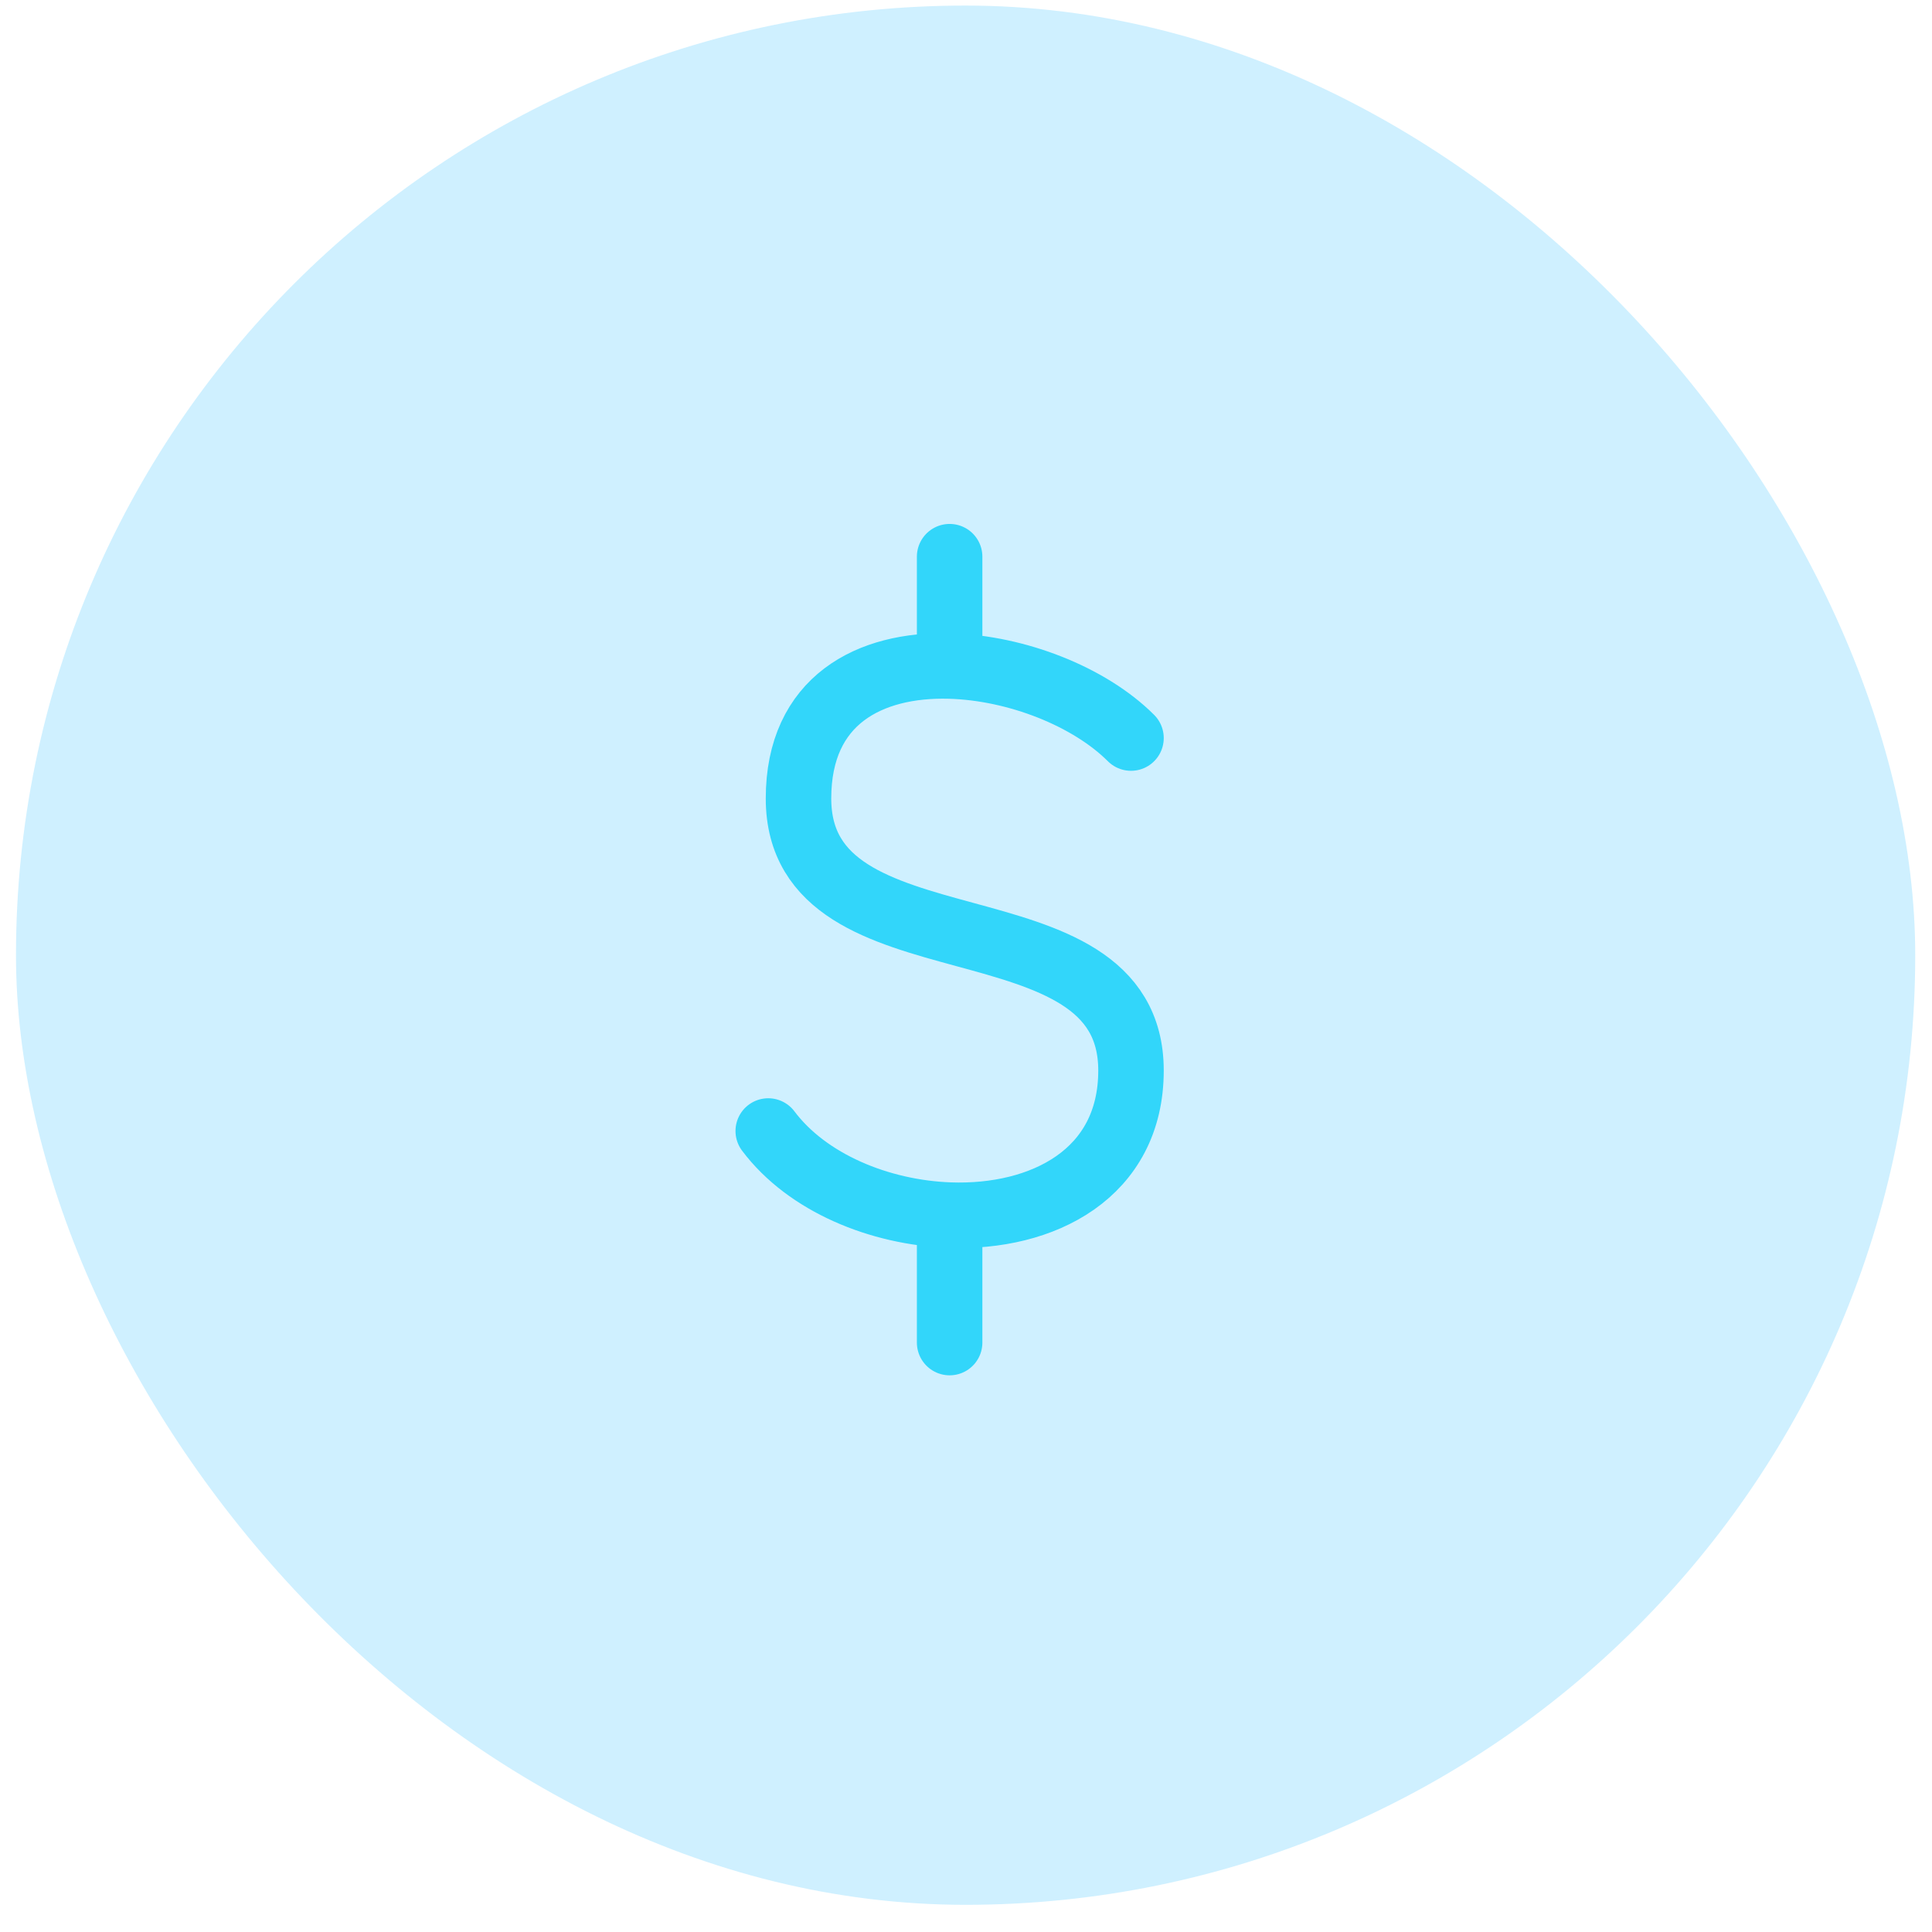<svg width="59" height="59" viewBox="0 0 59 59" fill="none" xmlns="http://www.w3.org/2000/svg">
<rect x="0.488" y="0.17" width="58" height="58" rx="29" fill="#12B7FF" fill-opacity="0.2"/>
<path d="M34.539 22.539C33.273 21.273 31.047 20.395 29 20.339M29 20.339C26.565 20.273 24.385 21.376 24.385 24.384C24.385 29.923 34.539 27.153 34.539 32.692C34.539 35.852 31.836 37.209 29 37.107M29 20.339V17M23.461 34.539C24.652 36.125 26.864 37.029 29 37.107M29 37.107V41" stroke="#32D6FA" stroke-width="2" stroke-linecap="round" stroke-linejoin="round"/>
</svg>
